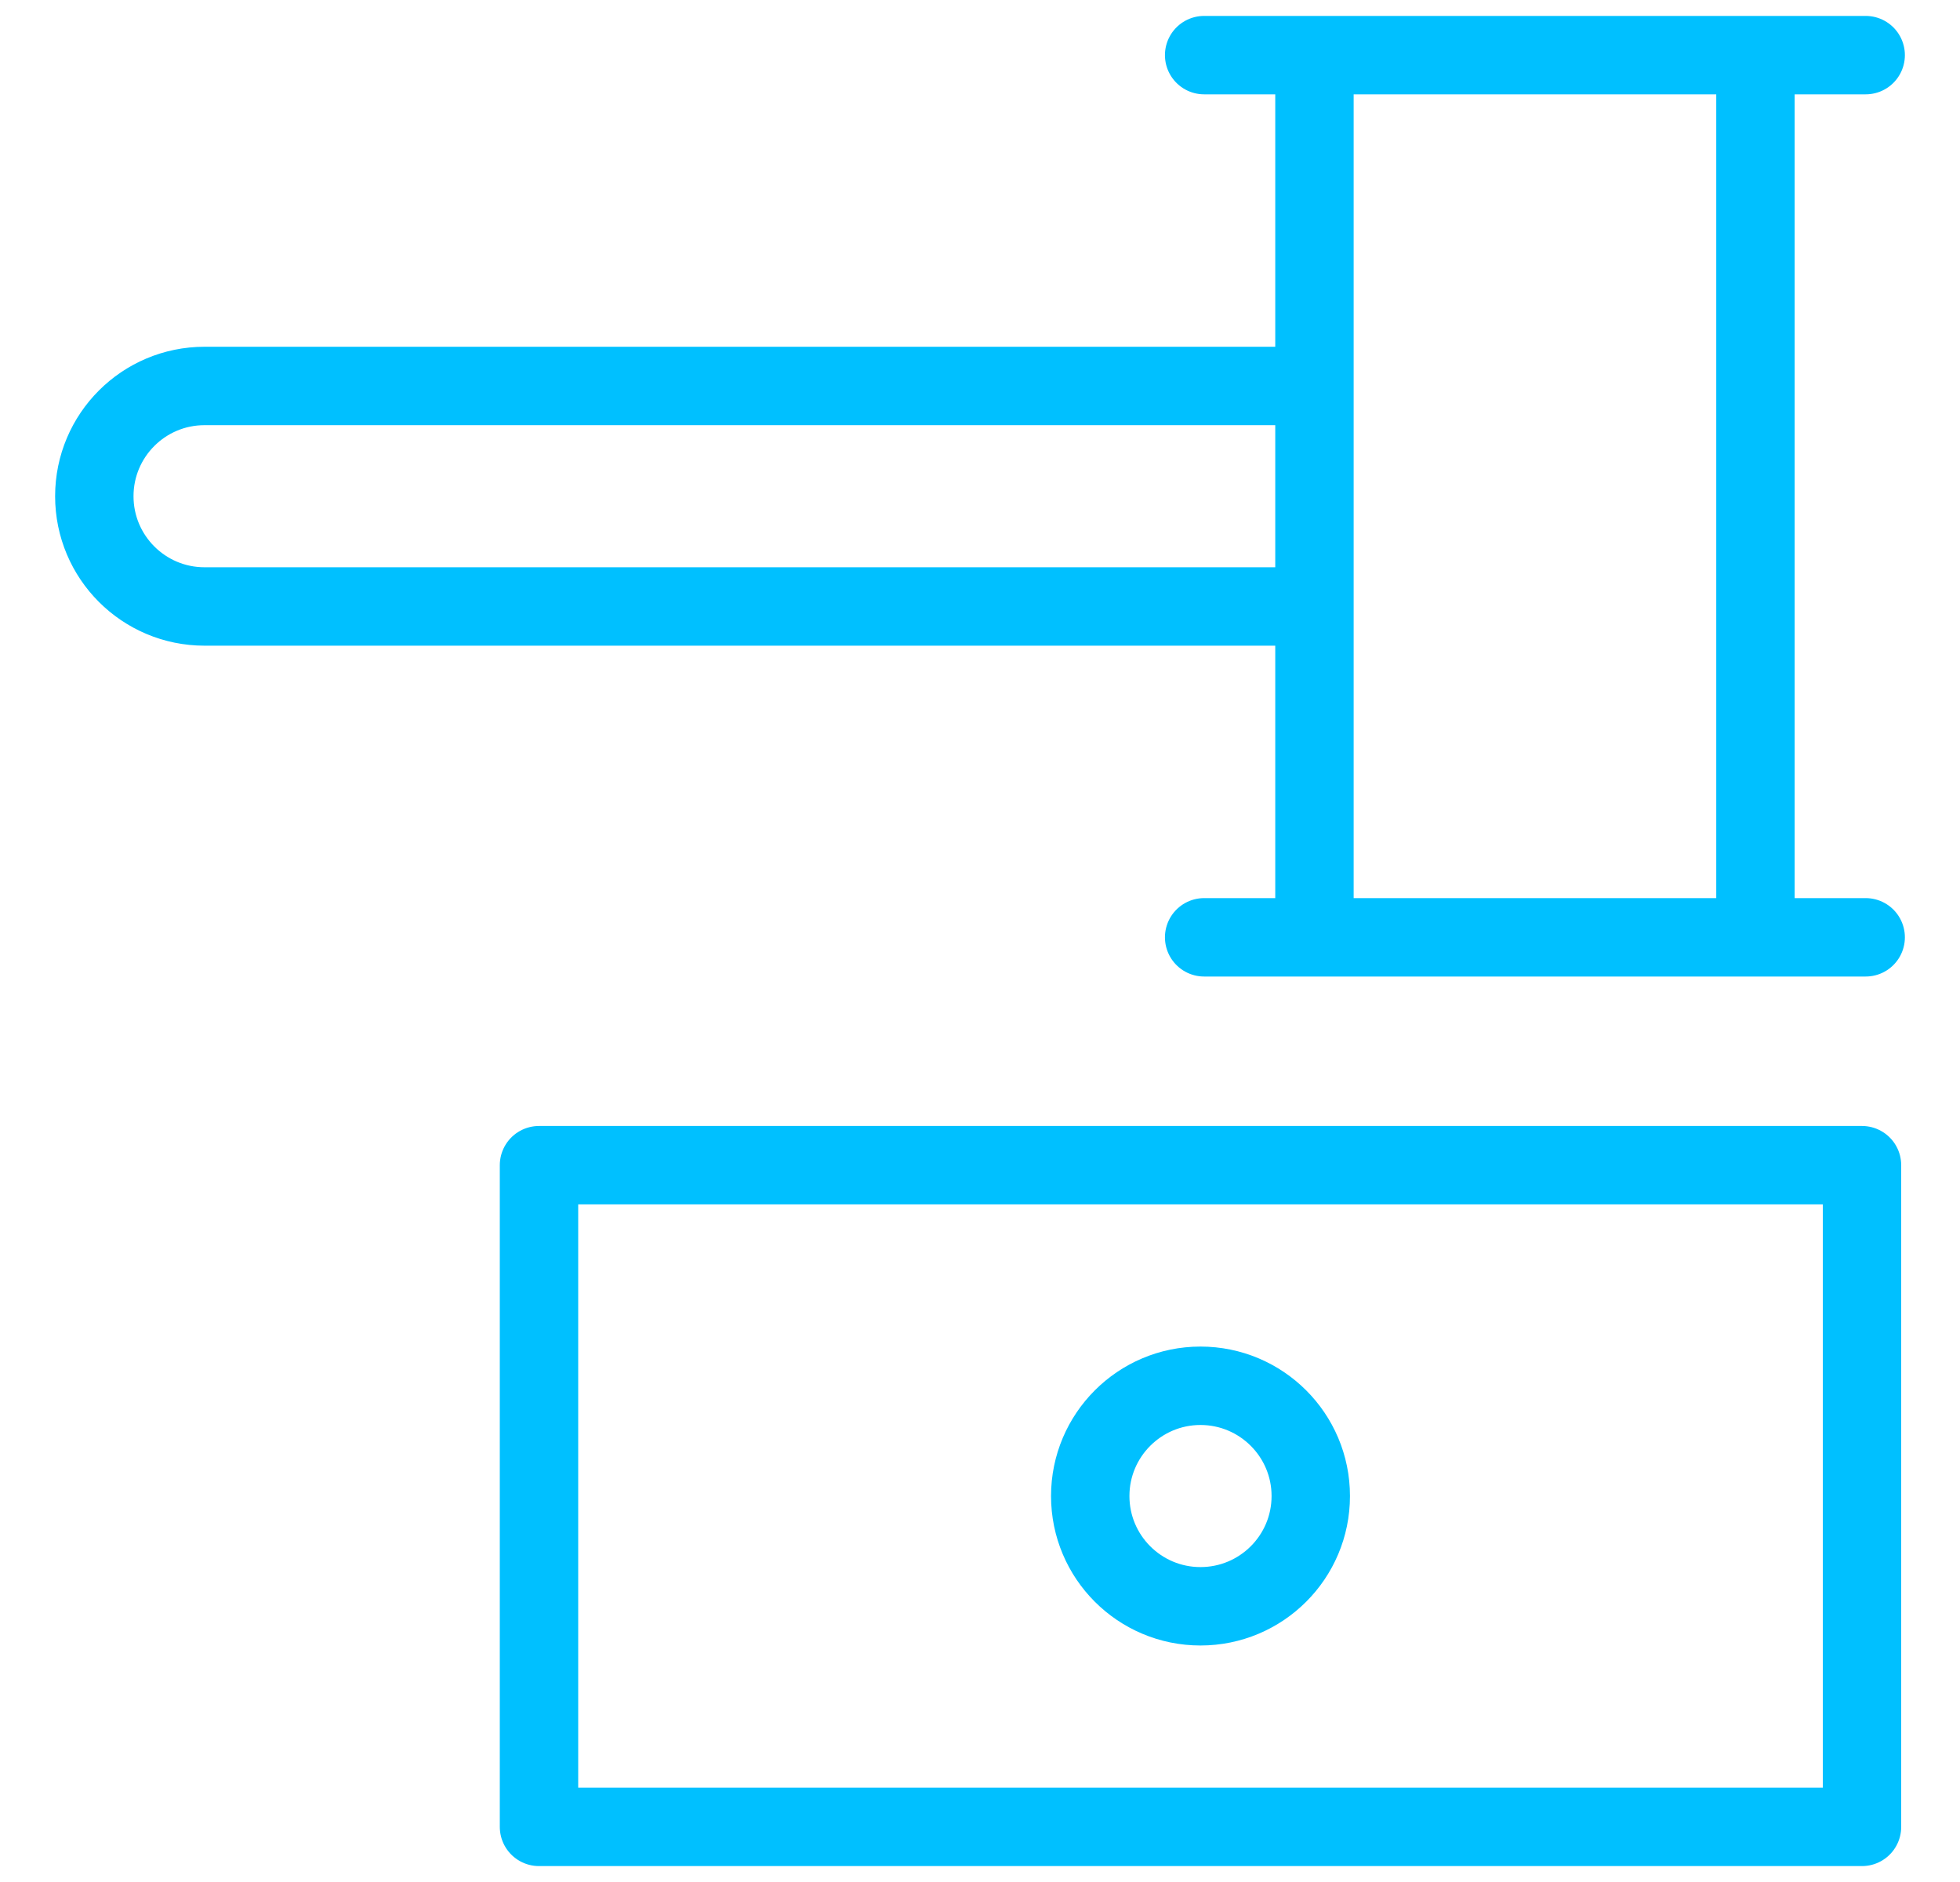 <svg width="25" height="24" viewBox="0 0 25 24" fill="none" xmlns="http://www.w3.org/2000/svg">
<g id="court_8599576 1" clip-path="url(#clip0_1_848)">
<g id="Group">
<path id="Vector" d="M22.391 0.703V11.953M16.766 11.953V0.703M15.359 11.953H23.797M15.359 0.703H23.797M16.766 4.922H2.609C1.833 4.922 1.203 5.551 1.203 6.328C1.203 7.105 1.833 7.734 2.609 7.734H16.766M23.75 23.297H6.875V14.859H23.75V23.297ZM15.312 17.672C14.536 17.672 13.906 18.302 13.906 19.078C13.906 19.855 14.536 20.484 15.312 20.484C16.089 20.484 16.719 19.855 16.719 19.078C16.719 18.302 16.089 17.672 15.312 17.672Z" stroke="#00C0FF" stroke-miterlimit="10" stroke-linecap="round" stroke-linejoin="round"/>
</g>
</g>
<defs>
<clipPath id="clip0_1_848">
<rect width="24" height="24" fill="white" transform="translate(0.5)"/>
</clipPath>
</defs>
</svg>
